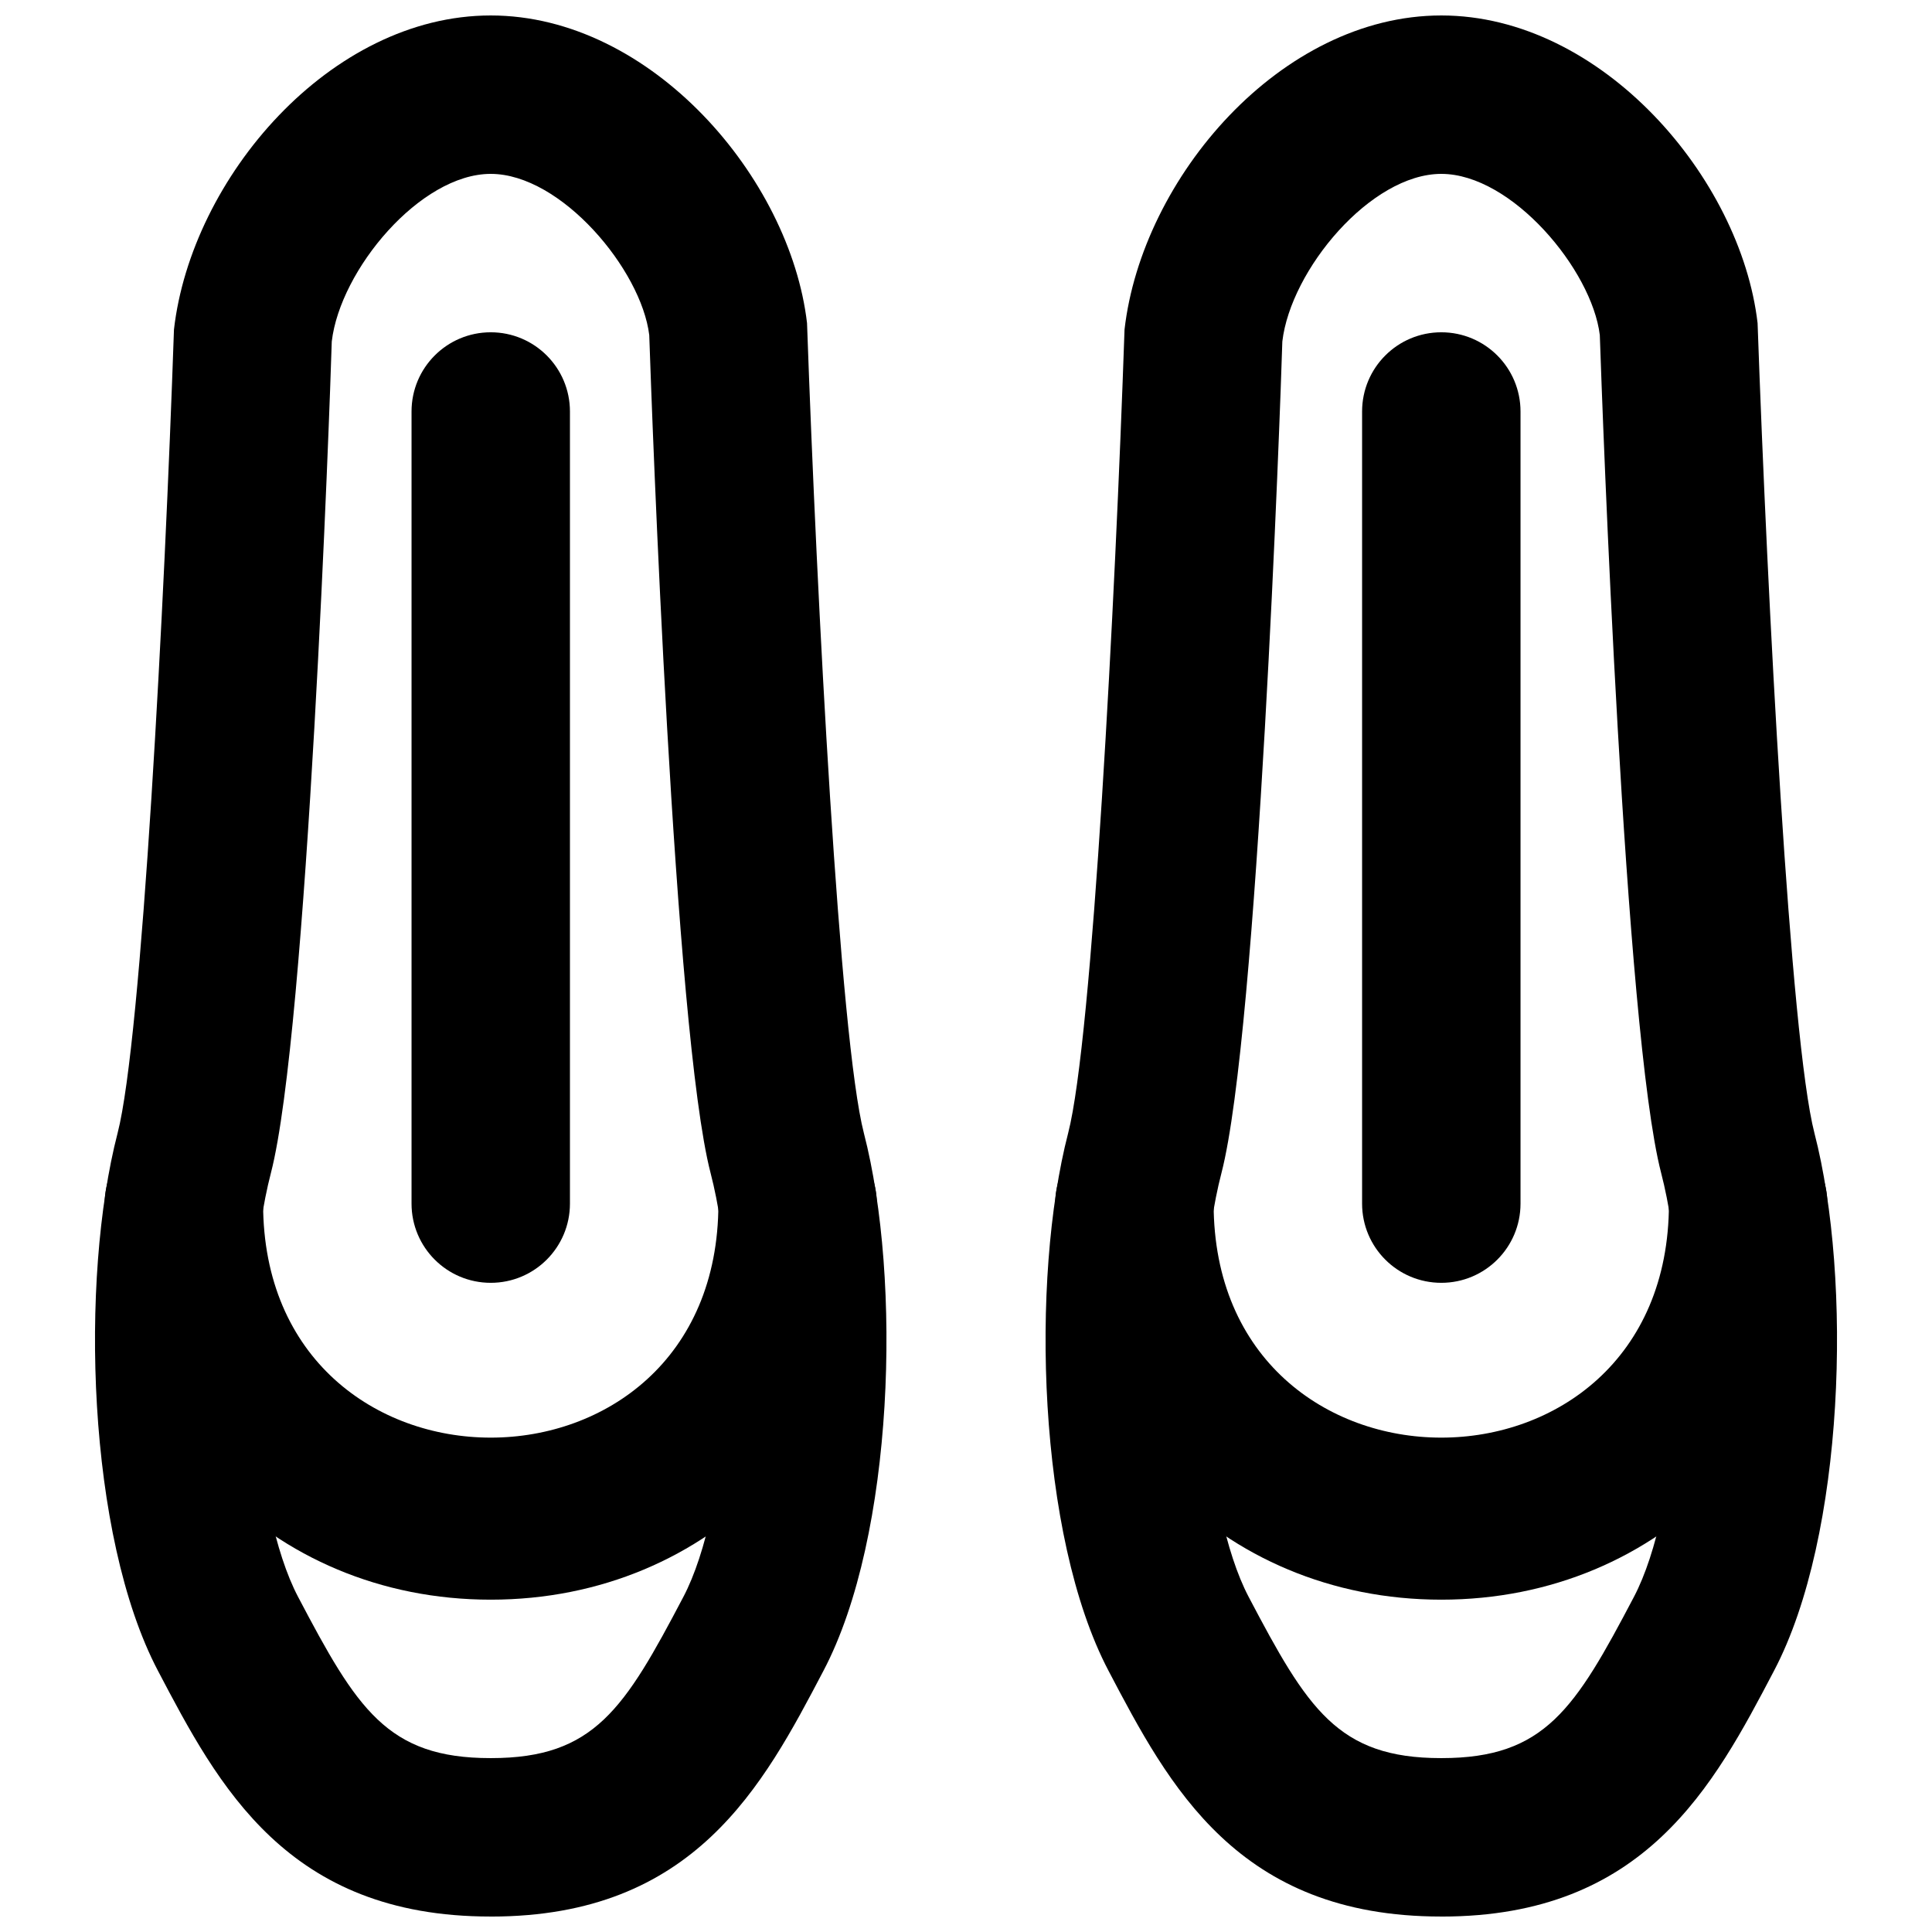 <?xml version="1.0" encoding="UTF-8"?>
<!-- Uploaded to: ICON Repo, www.svgrepo.com, Generator: ICON Repo Mixer Tools -->
<svg width="800px" height="800px" version="1.1" viewBox="144 144 512 512" xmlns="http://www.w3.org/2000/svg">
 <defs>
  <clipPath id="b">
   <path d="m169 148.09h210v503.81h-210z"/>
  </clipPath>
  <clipPath id="a">
   <path d="m421 148.09h210v503.81h-210z"/>
  </clipPath>
 </defs>
 <g clip-path="url(#b)">
  <path d="m274.05 190.08c-18.68 0-39.902 25.422-42.129 44.418-0.504 17.09-6.465 183.07-16.121 220.33-8.648 33.359-5.082 89.027 7.199 112.37 15.574 29.621 23.594 42.719 50.949 42.719h0.207c27.355 0 35.375-13.098 50.93-42.695 12.301-23.367 15.867-79.035 7.219-112.39-9.656-37.258-15.617-203.24-16.246-222.03-2.102-17.297-23.324-42.719-42.008-42.719m0.105 461.82h-0.207c-53.867 0-72.066-34.613-88.105-65.16-18.789-35.746-20.699-103.74-10.684-142.43 6.445-24.855 12.469-140.98 14.945-212.98 4.598-40.18 41.418-83.234 83.945-83.234 42.531 0 79.352 43.055 83.824 81.531 2.602 73.703 8.648 189.83 15.07 214.69 10.016 38.688 8.105 106.68-10.703 142.43-16.02 30.547-34.219 65.16-88.086 65.16" fill-rule="evenodd"/>
 </g>
 <path d="m274.05 567.93c-58.312 0-102.31-45.109-102.31-104.96 0-11.59 9.383-20.992 20.992-20.992s20.992 9.402 20.992 20.992c0 82.688 120.66 82.688 120.66 0 0-11.59 9.383-20.992 20.992-20.992s20.992 9.402 20.992 20.992c0 59.848-44 104.96-102.32 104.96" fill-rule="evenodd"/>
 <path d="m274.05 483.96c-11.605 0-20.988-9.402-20.988-20.988v-209.92c0-11.59 9.383-20.992 20.988-20.992 11.609 0 20.992 9.402 20.992 20.992v209.92c0 11.586-9.383 20.988-20.992 20.988" fill-rule="evenodd"/>
 <g clip-path="url(#a)">
  <path d="m525.96 190.08c-18.684 0-39.906 25.422-42.129 44.418-0.504 17.09-6.469 183.07-16.125 220.33-8.648 33.359-5.078 89.027 7.203 112.37 15.574 29.621 23.594 42.719 50.945 42.719h0.211c27.352 0 35.371-13.098 50.926-42.695 12.301-23.367 15.871-79.035 7.223-112.39-9.656-37.258-15.617-203.24-16.25-222.03-2.098-17.297-23.32-42.719-42.004-42.719m0.105 461.82h-0.211c-53.863 0-72.066-34.613-88.102-65.16-18.789-35.746-20.699-103.74-10.688-142.43 6.445-24.855 12.469-140.98 14.949-212.98 4.598-40.18 41.414-83.234 83.945-83.234s79.352 43.055 83.82 81.531c2.606 73.703 8.648 189.83 15.074 214.69 10.012 38.688 8.102 106.68-10.707 142.43-16.016 30.547-34.215 65.16-88.082 65.16" fill-rule="evenodd"/>
 </g>
 <path d="m525.96 567.93c-58.316 0-102.32-45.109-102.32-104.96 0-11.59 9.387-20.992 20.992-20.992 11.609 0 20.992 9.402 20.992 20.992 0 82.688 120.66 82.688 120.66 0 0-11.59 9.383-20.992 20.992-20.992s20.992 9.402 20.992 20.992c0 59.848-44 104.96-102.32 104.96" fill-rule="evenodd"/>
 <path d="m525.96 483.96c-11.609 0-20.992-9.402-20.992-20.988v-209.92c0-11.59 9.383-20.992 20.992-20.992 11.609 0 20.992 9.402 20.992 20.992v209.92c0 11.586-9.383 20.988-20.992 20.988" fill-rule="evenodd"/>
</svg>